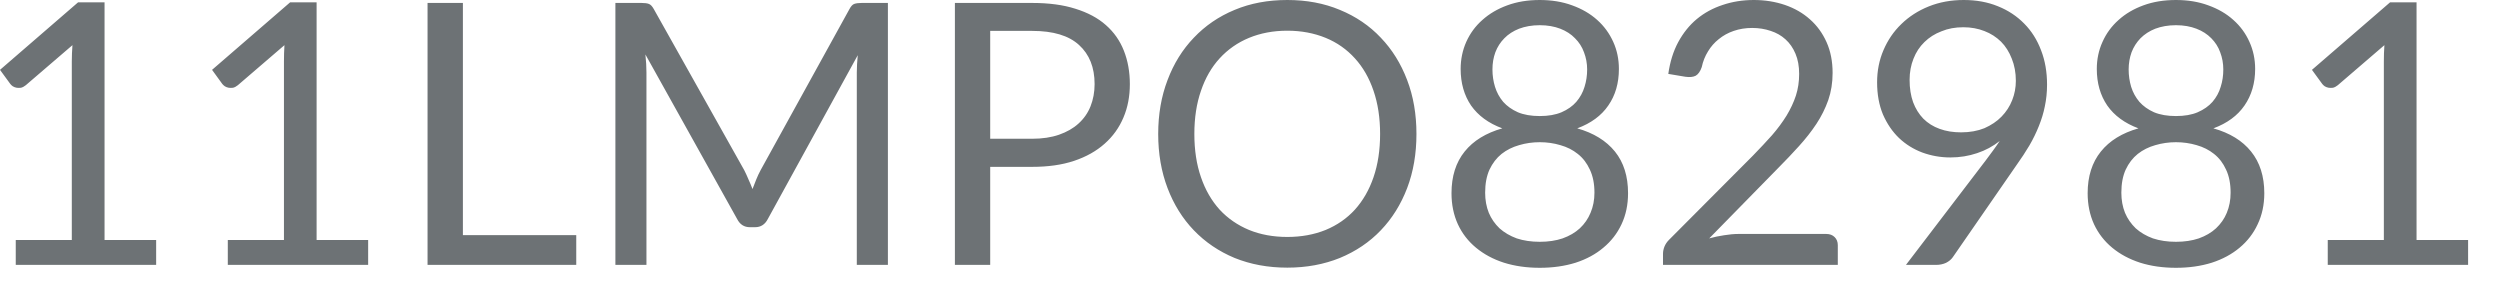 <?xml version="1.0" encoding="utf-8"?>
<svg xmlns="http://www.w3.org/2000/svg" fill="none" height="100%" overflow="visible" preserveAspectRatio="none" style="display: block;" viewBox="0 0 50 6" width="100%">
<path d="M3.123 4.8V5.298H0.315V4.8H1.436V1.229C1.436 1.121 1.441 1.013 1.449 0.903L0.516 1.704C0.484 1.73 0.452 1.747 0.42 1.755C0.388 1.759 0.359 1.759 0.334 1.755C0.306 1.75 0.28 1.741 0.256 1.726C0.235 1.711 0.218 1.695 0.206 1.679L0 1.397L1.561 0.047H2.091V4.8H3.123ZM7.363 4.8V5.298H4.556V4.8H5.679V1.229C5.679 1.121 5.682 1.013 5.689 0.903L4.757 1.704C4.725 1.73 4.693 1.747 4.661 1.755C4.631 1.759 4.6 1.759 4.574 1.755C4.547 1.75 4.521 1.741 4.497 1.726C4.475 1.711 4.459 1.695 4.446 1.679L4.241 1.397L5.802 0.047H6.332V4.8H7.363ZM11.525 4.702V5.298H8.551V0.059H9.258V4.702H11.525ZM17.758 0.059V5.298H17.136V1.449C17.136 1.397 17.138 1.342 17.141 1.284C17.145 1.225 17.15 1.165 17.155 1.104L15.357 4.379C15.301 4.489 15.216 4.544 15.101 4.544H14.998C14.883 4.544 14.798 4.489 14.742 4.379L12.908 1.089C12.922 1.219 12.929 1.339 12.929 1.449V5.298H12.308V0.059H12.83C12.894 0.059 12.943 0.065 12.976 0.078C13.011 0.09 13.043 0.123 13.075 0.18L14.885 3.404C14.914 3.462 14.943 3.523 14.969 3.587C14.998 3.65 15.025 3.715 15.05 3.781C15.074 3.715 15.1 3.65 15.126 3.587C15.153 3.52 15.182 3.459 15.214 3.4L16.99 0.18C17.021 0.123 17.051 0.09 17.086 0.078C17.123 0.065 17.173 0.059 17.235 0.059H17.758ZM20.644 2.775C20.847 2.775 21.025 2.748 21.179 2.695C21.334 2.641 21.465 2.567 21.569 2.472C21.677 2.375 21.758 2.259 21.811 2.125C21.864 1.991 21.892 1.843 21.892 1.682C21.892 1.348 21.788 1.088 21.581 0.9C21.375 0.711 21.063 0.618 20.644 0.618H19.804V2.775H20.644ZM20.644 0.059C20.977 0.059 21.264 0.097 21.508 0.175C21.753 0.251 21.957 0.359 22.117 0.501C22.279 0.643 22.398 0.813 22.477 1.013C22.556 1.212 22.597 1.436 22.597 1.682C22.597 1.925 22.555 2.149 22.469 2.35C22.384 2.553 22.258 2.728 22.093 2.874C21.928 3.021 21.726 3.135 21.482 3.217C21.24 3.298 20.961 3.337 20.644 3.337H19.804V5.298H19.098V0.059H20.644ZM28.329 2.679C28.329 3.072 28.268 3.433 28.143 3.762C28.018 4.088 27.843 4.37 27.616 4.606C27.391 4.842 27.117 5.027 26.798 5.159C26.481 5.287 26.13 5.353 25.746 5.353C25.36 5.353 25.009 5.287 24.692 5.159C24.375 5.027 24.104 4.842 23.877 4.606C23.65 4.37 23.475 4.088 23.351 3.762C23.226 3.433 23.164 3.072 23.164 2.679C23.164 2.288 23.226 1.928 23.351 1.601C23.475 1.272 23.65 0.99 23.877 0.754C24.104 0.515 24.375 0.329 24.692 0.198C25.009 0.065 25.36 0 25.746 0C26.13 0 26.481 0.065 26.798 0.198C27.117 0.329 27.391 0.515 27.616 0.754C27.843 0.99 28.018 1.272 28.143 1.601C28.268 1.928 28.329 2.288 28.329 2.679ZM27.602 2.679C27.602 2.358 27.558 2.07 27.47 1.814C27.383 1.558 27.258 1.342 27.098 1.167C26.937 0.989 26.742 0.851 26.513 0.757C26.283 0.663 26.027 0.614 25.746 0.614C25.465 0.614 25.209 0.663 24.981 0.757C24.753 0.851 24.556 0.989 24.393 1.167C24.232 1.342 24.107 1.558 24.02 1.814C23.931 2.07 23.887 2.358 23.887 2.679C23.887 3.002 23.931 3.29 24.02 3.546C24.107 3.8 24.232 4.015 24.393 4.193C24.556 4.369 24.753 4.504 24.981 4.599C25.209 4.692 25.465 4.739 25.746 4.739C26.027 4.739 26.283 4.692 26.513 4.599C26.742 4.504 26.937 4.369 27.098 4.193C27.258 4.015 27.383 3.8 27.47 3.546C27.558 3.29 27.602 3.002 27.602 2.679ZM30.795 4.836C30.966 4.836 31.118 4.813 31.252 4.768C31.389 4.719 31.503 4.652 31.596 4.567C31.691 4.478 31.762 4.375 31.811 4.256C31.863 4.134 31.889 4 31.889 3.854C31.889 3.673 31.858 3.52 31.797 3.392C31.738 3.264 31.659 3.159 31.555 3.078C31.456 2.998 31.34 2.94 31.208 2.903C31.077 2.864 30.94 2.844 30.795 2.844C30.652 2.844 30.513 2.864 30.382 2.903C30.251 2.94 30.134 2.998 30.032 3.078C29.931 3.159 29.851 3.264 29.79 3.392C29.732 3.52 29.703 3.673 29.703 3.854C29.703 4 29.727 4.134 29.776 4.256C29.826 4.375 29.898 4.478 29.991 4.567C30.087 4.652 30.201 4.719 30.335 4.768C30.471 4.813 30.625 4.836 30.795 4.836ZM30.795 0.504C30.64 0.504 30.501 0.529 30.382 0.574C30.265 0.62 30.166 0.684 30.087 0.765C30.008 0.845 29.948 0.938 29.907 1.046C29.868 1.153 29.849 1.267 29.849 1.389C29.849 1.51 29.866 1.625 29.9 1.736C29.935 1.849 29.989 1.948 30.064 2.037C30.14 2.122 30.238 2.192 30.357 2.245C30.478 2.296 30.625 2.321 30.795 2.321C30.966 2.321 31.11 2.296 31.231 2.245C31.353 2.192 31.452 2.122 31.526 2.037C31.602 1.948 31.657 1.849 31.691 1.736C31.726 1.625 31.743 1.51 31.743 1.389C31.743 1.267 31.721 1.153 31.68 1.046C31.641 0.938 31.581 0.845 31.5 0.765C31.423 0.684 31.324 0.62 31.205 0.574C31.088 0.529 30.952 0.504 30.795 0.504ZM31.545 2.567C31.872 2.66 32.122 2.813 32.299 3.031C32.474 3.248 32.561 3.526 32.561 3.864C32.561 4.093 32.518 4.3 32.43 4.486C32.344 4.669 32.224 4.824 32.067 4.954C31.915 5.083 31.729 5.184 31.513 5.254C31.295 5.322 31.056 5.356 30.795 5.356C30.535 5.356 30.296 5.322 30.079 5.254C29.861 5.184 29.676 5.083 29.52 4.954C29.363 4.824 29.243 4.669 29.158 4.486C29.073 4.3 29.03 4.093 29.03 3.864C29.03 3.526 29.118 3.248 29.293 3.031C29.468 2.813 29.72 2.66 30.046 2.567C29.77 2.465 29.563 2.312 29.421 2.11C29.283 1.906 29.213 1.662 29.213 1.379C29.213 1.187 29.251 1.005 29.325 0.838C29.401 0.669 29.508 0.522 29.648 0.399C29.787 0.274 29.953 0.177 30.145 0.107C30.34 0.035 30.556 0 30.795 0C31.031 0 31.248 0.035 31.443 0.107C31.638 0.177 31.805 0.274 31.944 0.399C32.082 0.522 32.189 0.669 32.265 0.838C32.341 1.005 32.378 1.187 32.378 1.379C32.378 1.662 32.308 1.906 32.166 2.11C32.028 2.312 31.82 2.465 31.545 2.567ZM36.524 4.679C36.596 4.679 36.652 4.701 36.693 4.742C36.734 4.783 36.756 4.836 36.756 4.903V5.298H33.26V5.074C33.26 5.028 33.27 4.981 33.289 4.932C33.309 4.883 33.339 4.838 33.38 4.797L35.059 3.112C35.197 2.97 35.324 2.835 35.44 2.705C35.554 2.574 35.651 2.442 35.732 2.311C35.811 2.18 35.874 2.046 35.918 1.912C35.962 1.776 35.983 1.631 35.983 1.478C35.983 1.324 35.959 1.19 35.91 1.075C35.861 0.958 35.794 0.862 35.709 0.786C35.627 0.711 35.528 0.655 35.414 0.618C35.299 0.579 35.176 0.559 35.044 0.559C34.91 0.559 34.788 0.579 34.675 0.618C34.562 0.656 34.463 0.711 34.375 0.783C34.289 0.851 34.218 0.932 34.16 1.028C34.101 1.123 34.059 1.228 34.035 1.342C34.006 1.427 33.965 1.485 33.915 1.514C33.866 1.54 33.796 1.548 33.706 1.535L33.366 1.478C33.4 1.238 33.465 1.028 33.563 0.845C33.663 0.66 33.788 0.504 33.936 0.381C34.087 0.256 34.259 0.163 34.453 0.099C34.644 0.034 34.853 0 35.077 0C35.299 0 35.507 0.034 35.699 0.099C35.89 0.165 36.058 0.26 36.2 0.388C36.341 0.512 36.451 0.664 36.532 0.845C36.612 1.025 36.652 1.229 36.652 1.459C36.652 1.654 36.623 1.835 36.565 2.003C36.506 2.169 36.427 2.328 36.328 2.478C36.227 2.631 36.111 2.777 35.98 2.922C35.851 3.065 35.714 3.209 35.568 3.356L34.184 4.768C34.282 4.74 34.381 4.72 34.481 4.705C34.581 4.689 34.678 4.679 34.769 4.679H36.524ZM38.192 1.598C38.192 1.764 38.215 1.912 38.262 2.044C38.311 2.174 38.379 2.283 38.466 2.373C38.556 2.463 38.666 2.532 38.792 2.577C38.922 2.625 39.065 2.647 39.223 2.647C39.398 2.647 39.554 2.618 39.688 2.564C39.823 2.504 39.939 2.428 40.031 2.332C40.123 2.238 40.195 2.128 40.244 2.003C40.293 1.88 40.317 1.75 40.317 1.616C40.317 1.453 40.289 1.305 40.236 1.174C40.184 1.04 40.113 0.926 40.02 0.833C39.927 0.742 39.817 0.67 39.688 0.621C39.561 0.571 39.421 0.545 39.267 0.545C39.106 0.545 38.96 0.571 38.829 0.626C38.696 0.676 38.584 0.748 38.489 0.841C38.393 0.934 38.32 1.045 38.27 1.174C38.218 1.302 38.192 1.444 38.192 1.598ZM39.714 3.209C39.767 3.139 39.817 3.072 39.863 3.008C39.909 2.946 39.953 2.882 39.994 2.82C39.86 2.926 39.709 3.008 39.542 3.063C39.373 3.12 39.196 3.149 39.007 3.149C38.81 3.149 38.623 3.115 38.445 3.05C38.27 2.984 38.114 2.887 37.98 2.76C37.846 2.631 37.74 2.474 37.659 2.289C37.581 2.101 37.542 1.887 37.542 1.645C37.542 1.417 37.584 1.202 37.67 1.002C37.755 0.803 37.874 0.628 38.028 0.48C38.181 0.331 38.364 0.213 38.576 0.128C38.788 0.043 39.021 0 39.275 0C39.525 0 39.753 0.041 39.958 0.125C40.163 0.207 40.338 0.323 40.484 0.472C40.631 0.62 40.743 0.798 40.821 1.005C40.902 1.212 40.941 1.442 40.941 1.692C40.941 1.845 40.926 1.988 40.897 2.125C40.871 2.259 40.83 2.391 40.777 2.522C40.725 2.652 40.663 2.781 40.587 2.911C40.512 3.037 40.427 3.167 40.331 3.301L39.056 5.144C39.024 5.19 38.978 5.228 38.92 5.257C38.861 5.284 38.794 5.298 38.719 5.298H38.119L39.714 3.209ZM43.519 4.836C43.689 4.836 43.842 4.813 43.976 4.768C44.113 4.719 44.227 4.652 44.32 4.567C44.414 4.478 44.488 4.375 44.536 4.256C44.587 4.134 44.612 4 44.612 3.854C44.612 3.673 44.582 3.52 44.521 3.392C44.463 3.264 44.383 3.159 44.28 3.078C44.18 2.998 44.064 2.94 43.933 2.903C43.801 2.864 43.663 2.844 43.519 2.844C43.376 2.844 43.239 2.864 43.106 2.903C42.975 2.94 42.858 2.998 42.756 3.078C42.655 3.159 42.574 3.264 42.514 3.392C42.456 3.52 42.427 3.673 42.427 3.854C42.427 4 42.451 4.134 42.5 4.256C42.55 4.375 42.623 4.478 42.715 4.567C42.81 4.652 42.925 4.719 43.059 4.768C43.196 4.813 43.348 4.836 43.519 4.836ZM43.519 0.504C43.363 0.504 43.226 0.529 43.106 0.574C42.989 0.62 42.891 0.684 42.81 0.765C42.733 0.845 42.672 0.938 42.631 1.046C42.593 1.153 42.573 1.267 42.573 1.389C42.573 1.51 42.59 1.625 42.623 1.736C42.658 1.849 42.713 1.948 42.788 2.037C42.864 2.122 42.961 2.192 43.08 2.245C43.202 2.296 43.348 2.321 43.519 2.321C43.689 2.321 43.836 2.296 43.954 2.245C44.076 2.192 44.175 2.122 44.25 2.037C44.326 1.948 44.381 1.849 44.414 1.736C44.45 1.625 44.466 1.51 44.466 1.389C44.466 1.267 44.445 1.153 44.404 1.046C44.366 0.938 44.305 0.845 44.226 0.765C44.146 0.684 44.049 0.62 43.928 0.574C43.811 0.529 43.676 0.504 43.519 0.504ZM44.268 2.567C44.596 2.66 44.847 2.813 45.022 3.031C45.197 3.248 45.286 3.526 45.286 3.864C45.286 4.093 45.242 4.3 45.153 4.486C45.068 4.669 44.948 4.824 44.792 4.954C44.638 5.083 44.453 5.184 44.236 5.254C44.018 5.322 43.781 5.356 43.519 5.356C43.258 5.356 43.019 5.322 42.803 5.254C42.587 5.184 42.399 5.083 42.244 4.954C42.087 4.824 41.967 4.669 41.881 4.486C41.796 4.3 41.753 4.093 41.753 3.864C41.753 3.526 41.842 3.248 42.017 3.031C42.192 2.813 42.443 2.66 42.769 2.567C42.495 2.465 42.286 2.312 42.145 2.11C42.006 1.906 41.936 1.662 41.936 1.379C41.936 1.187 41.974 1.005 42.05 0.838C42.125 0.669 42.233 0.522 42.372 0.399C42.51 0.274 42.676 0.177 42.868 0.107C43.063 0.035 43.281 0 43.519 0C43.756 0 43.971 0.035 44.166 0.107C44.361 0.177 44.529 0.274 44.667 0.399C44.806 0.522 44.914 0.669 44.989 0.838C45.065 1.005 45.103 1.187 45.103 1.379C45.103 1.662 45.031 1.906 44.89 2.11C44.751 2.312 44.544 2.465 44.268 2.567ZM49.362 4.8V5.298H46.555V4.8H47.677V1.229C47.677 1.121 47.68 1.013 47.688 0.903L46.756 1.704C46.724 1.73 46.692 1.747 46.66 1.755C46.629 1.759 46.599 1.759 46.573 1.755C46.545 1.75 46.52 1.741 46.495 1.726C46.474 1.711 46.457 1.695 46.445 1.679L46.239 1.397L47.801 0.047H48.331V4.8H49.362Z" fill="#6D7275" id="Vector"/>
</svg>